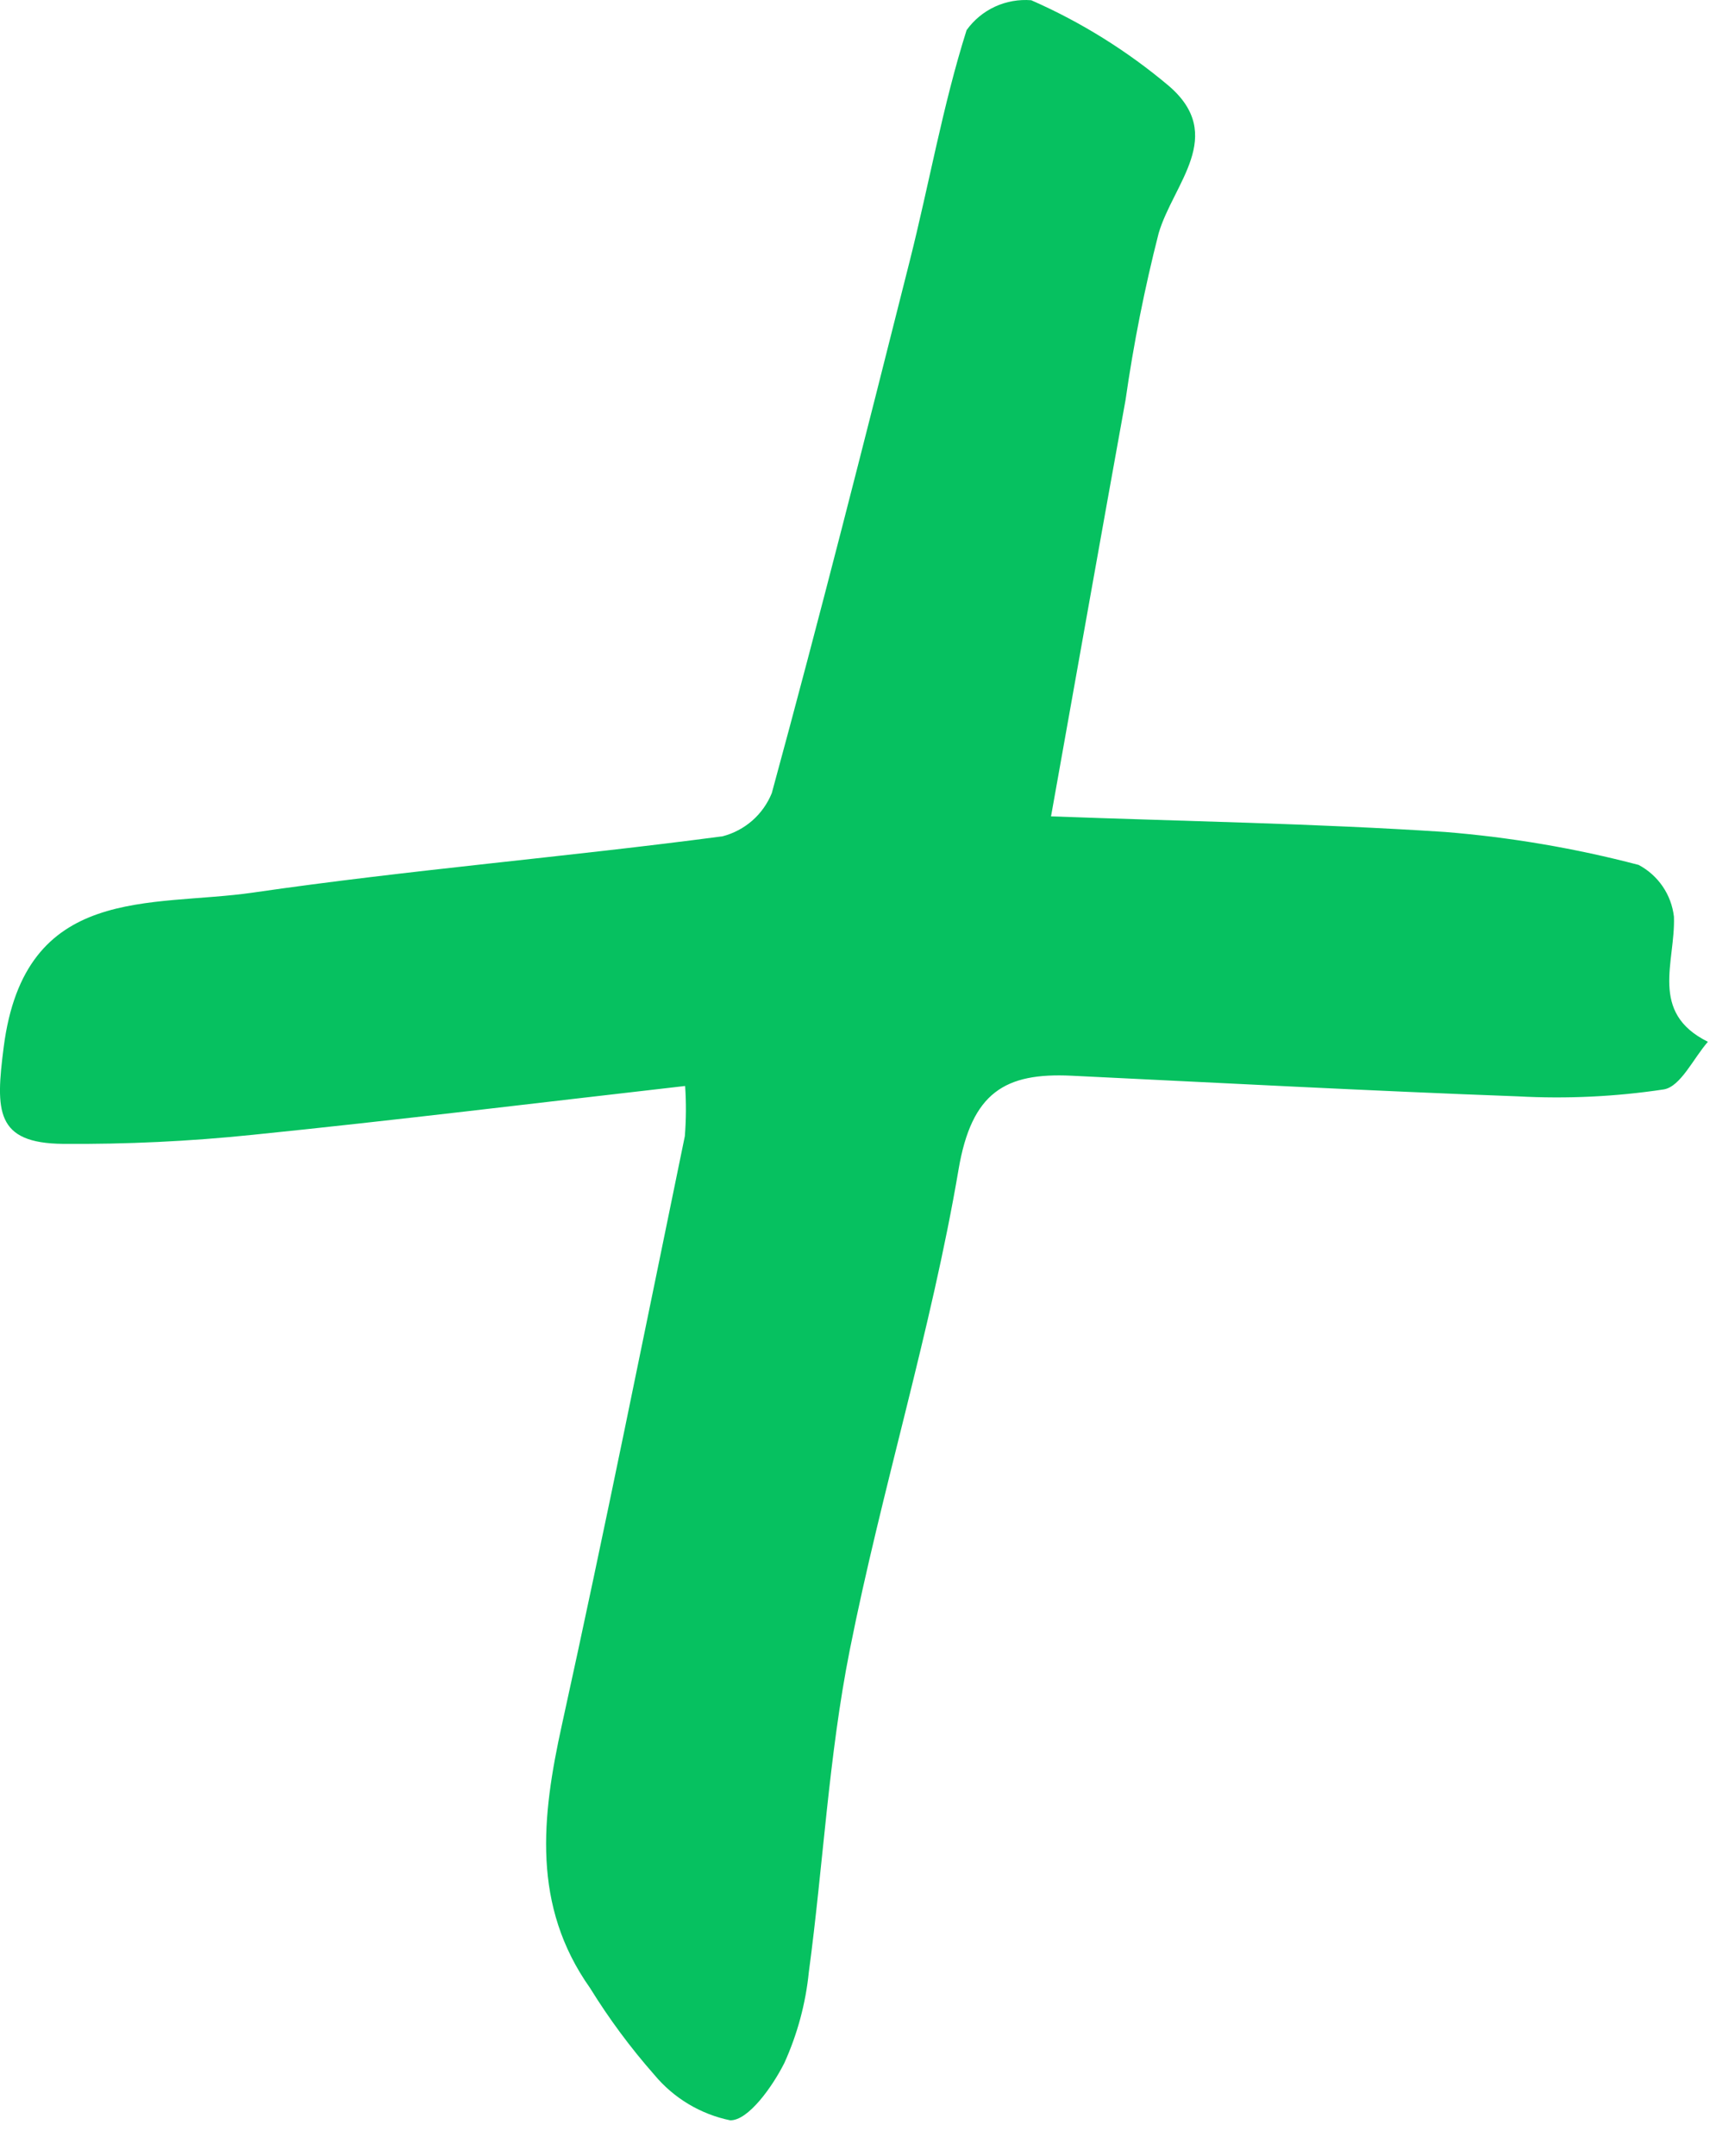 <?xml version="1.0" encoding="UTF-8"?> <svg xmlns="http://www.w3.org/2000/svg" width="43" height="54" viewBox="0 0 43 54" fill="none"><path d="M17.168 27.204C13.411 27.633 9.872 28.068 6.325 28.428C4.749 28.591 3.165 28.666 1.581 28.654C-0.114 28.638 -0.113 27.834 0.092 26.234C0.618 22.125 3.782 22.731 6.344 22.359C10.251 21.791 14.194 21.468 18.109 20.949C18.384 20.877 18.639 20.742 18.853 20.554C19.067 20.366 19.233 20.131 19.34 19.867C20.547 15.442 21.673 10.994 22.794 6.546C23.281 4.617 23.623 2.646 24.221 0.755C24.403 0.501 24.648 0.298 24.932 0.167C25.216 0.036 25.529 -0.019 25.841 0.006C27.087 0.552 28.247 1.275 29.288 2.151C30.737 3.396 29.401 4.597 29.034 5.842C28.682 7.219 28.405 8.614 28.204 10.021C27.594 13.393 26.995 16.768 26.337 20.45C29.669 20.573 32.945 20.627 36.211 20.841C37.849 20.973 39.472 21.249 41.061 21.666C41.302 21.794 41.509 21.979 41.663 22.204C41.818 22.43 41.914 22.69 41.946 22.962C41.987 24.098 41.314 25.362 42.797 26.097C42.432 26.513 42.115 27.218 41.692 27.29C40.484 27.472 39.26 27.53 38.04 27.464C34.31 27.326 30.583 27.127 26.854 26.947C25.187 26.866 24.349 27.361 24.02 29.294C23.332 33.345 22.095 37.3 21.293 41.336C20.766 43.987 20.629 46.714 20.268 49.4C20.189 50.188 19.981 50.958 19.654 51.679C19.358 52.269 18.75 53.124 18.297 53.114C17.553 52.961 16.883 52.559 16.397 51.975C15.8 51.297 15.261 50.57 14.786 49.801C13.325 47.736 13.572 45.515 14.08 43.209C15.159 38.305 16.147 33.379 17.161 28.46C17.194 28.042 17.197 27.622 17.168 27.204Z" fill="#06C160"></path></svg> 